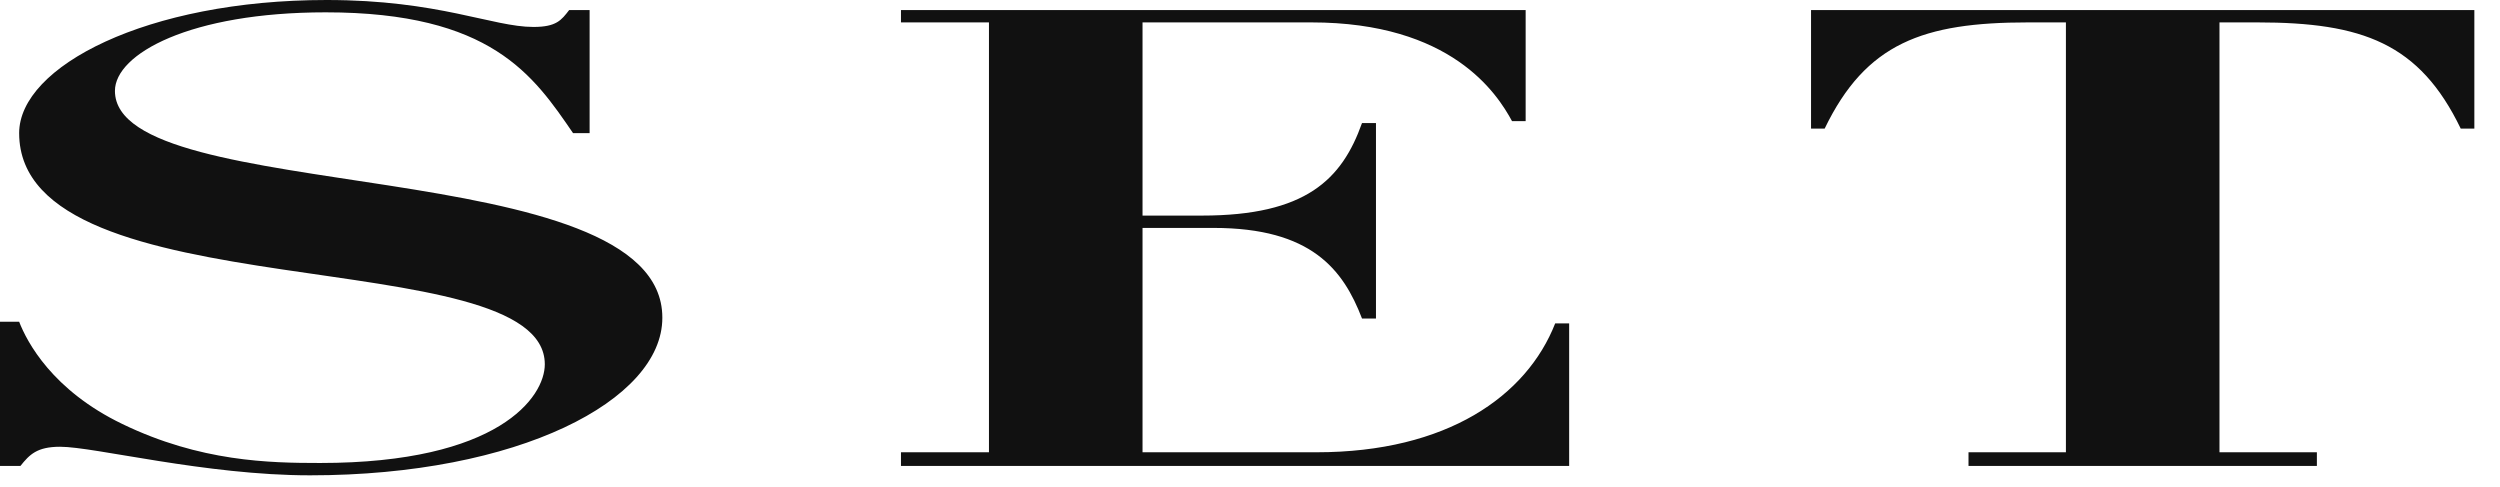 <svg viewBox="0 0 77 15" fill="none" xmlns="http://www.w3.org/2000/svg">
<path d="M55.78 0.31V3.96H56.2C57.47 1.33 59.23 0.69 62.46 0.69H63.63V13.93H60.63V14.35H71.36V13.93H68.36V0.69H69.53C72.76 0.69 74.52 1.33 75.79 3.96H76.21V0.31H55.76H55.78ZM40.55 13.93H35.19V7.02H37.38C40.39 7.02 41.37 8.3 41.95 9.81H42.38V3.79H41.95C41.33 5.53 40.22 6.64 37.02 6.64H35.19V0.69H40.39C44.7 0.69 46.11 2.88 46.57 3.73H46.99V0.31H27.75V0.69H30.46V13.93H27.75V14.35H48.33V9.96H47.9C47.02 12.2 44.57 13.93 40.55 13.93ZM20.4 9.79C20.4 12.33 15.96 14.64 9.55 14.64C6.33 14.64 2.91 13.76 1.85 13.76C1.14 13.76 0.91 14 0.63 14.35H0V9.91H0.59C0.83 10.53 1.61 12.02 3.77 13.06C6.17 14.22 8.29 14.26 9.86 14.26C15.36 14.26 16.78 12.23 16.78 11.22C16.78 7.37 0.59 9.65 0.59 4.1C0.59 2.05 4.52 0 10.06 0C13.52 0 15.17 0.83 16.43 0.83C17.14 0.83 17.29 0.62 17.53 0.31H18.16V4.1H17.65C16.43 2.32 15.13 0.38 10.03 0.38C5.86 0.38 3.54 1.66 3.54 2.8C3.54 6.38 20.4 4.66 20.4 9.78" fill="#111111"></path>
</svg>
